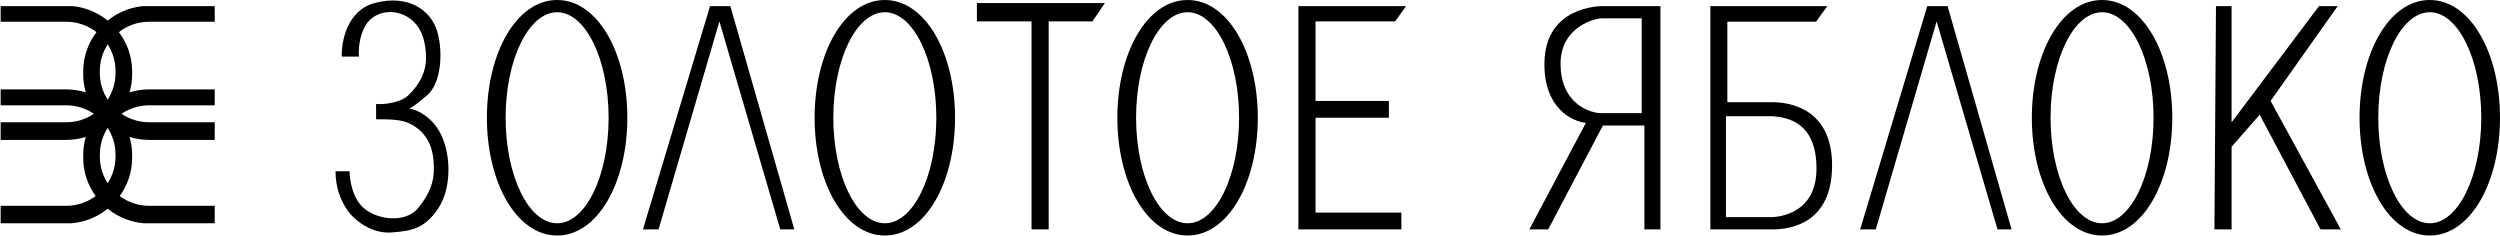 <svg width="276" height="26" viewBox="0 0 276 26" fill="none" xmlns="http://www.w3.org/2000/svg">
<g clip-path="url(#clip0_179_11804)">
<path fill-rule="evenodd" clip-rule="evenodd" d="M12.753 8.071C12.753 9.149 12.435 10.154 11.888 10.998C11.341 10.154 11.024 9.149 11.024 8.071V7.827C11.024 6.751 11.341 5.746 11.888 4.901C12.437 5.746 12.753 6.751 12.753 7.827V8.071ZM12.753 17.296C12.753 18.373 12.435 19.377 11.888 20.223C11.341 19.377 11.024 18.373 11.024 17.296V17.052C11.024 15.977 11.341 14.97 11.888 14.124C12.437 14.97 12.753 15.977 12.753 17.052V17.296ZM23.704 2.402V0.639H16.453C14.725 0.647 13.136 1.26 11.888 2.271C10.639 1.26 9.048 0.647 7.321 0.639H0.071V2.402H7.314C8.569 2.402 9.726 2.83 10.65 3.549C9.732 4.76 9.187 6.262 9.187 7.881V8.21C9.187 8.896 9.285 9.565 9.471 10.201C8.781 9.983 8.046 9.866 7.289 9.866H0.071V11.626H7.314C8.442 11.626 9.491 11.971 10.361 12.56C9.491 13.153 8.441 13.498 7.314 13.498H0.071V15.447H7.289C8.046 15.447 8.781 15.331 9.468 15.116C9.285 15.749 9.187 16.419 9.187 17.105V17.433C9.187 19 9.696 20.453 10.559 21.643C9.652 22.32 8.529 22.721 7.314 22.721H0.071V24.674H7.289C9.03 24.674 10.631 24.062 11.888 23.045C13.145 24.062 14.747 24.674 16.488 24.674H23.704V22.721H16.462C15.248 22.721 14.122 22.32 13.216 21.643C14.079 20.453 14.588 19 14.588 17.433V17.105C14.588 16.419 14.49 15.749 14.303 15.116C14.995 15.331 15.729 15.447 16.488 15.447H23.704V13.498H16.462C15.333 13.498 14.287 13.153 13.415 12.56C14.287 11.971 15.333 11.626 16.462 11.626H23.704V9.866H16.488C15.729 9.866 14.995 9.983 14.303 10.201C14.49 9.565 14.588 8.896 14.588 8.21V7.881C14.588 6.262 14.043 4.76 13.127 3.549C14.049 2.83 15.206 2.402 16.462 2.402H23.704Z" fill="black"/>
</g>
<path d="M246.367 0.675H244.644L244.472 25.325H246.367V16.208L249.468 12.662L256.187 25.325H258.427L250.674 11.143L258.082 0.675H256.015L246.367 13.507V0.675Z" fill="black"/>
<path d="M155.228 0.675H143.341V25.325H154.712V23.468H145.236V13H153.333V11.143H145.236V2.364H154.022L155.228 0.675Z" fill="black"/>
<path d="M78.389 0.675L70.981 25.325H72.704L79.423 2.364L86.142 25.325H87.693L80.629 0.675H78.389Z" fill="black"/>
<path d="M212.772 0.675L205.363 25.325H207.086L213.805 2.364L220.524 25.325H222.075L215.011 0.675H212.772Z" fill="black"/>
<path fill-rule="evenodd" clip-rule="evenodd" d="M183.311 0.675V25.325H181.541V13.855H176.96L170.921 25.325H168.839L175.086 13.553C173.524 13.419 170.421 11.903 170.505 6.913C170.609 0.675 176.648 0.675 176.96 0.675H183.311ZM181.243 2.026V12.493H176.613C175.036 12.359 172.285 11.088 172.285 7.058C172.285 2.932 176.11 2.026 176.814 2.026H181.243Z" fill="black"/>
<path fill-rule="evenodd" clip-rule="evenodd" d="M188.824 0.675V25.325H195.699C197.887 25.325 202.262 24.517 202.262 18.253C202.262 11.99 197.574 11.283 195.699 11.283H190.699V2.393H200.491L201.741 0.675H188.824ZM190.547 23.974L190.547 12.831L195.711 12.831C197.47 12.974 200.539 13.569 200.539 18.617C200.539 23.665 196.273 23.974 195.487 23.974H190.547Z" fill="black"/>
<path d="M41.348 0.338C38.316 1.148 37.673 4.615 37.73 6.247H39.626C39.568 5.628 39.626 4.086 40.315 2.87C41.176 1.351 43.243 0.844 44.966 1.857C46.689 2.87 47.034 4.896 47.034 6.416C47.034 7.935 46.345 9.286 45.139 10.468C44.174 11.413 42.325 11.537 41.521 11.48V13.169C43.071 13.169 44.277 13.169 45.311 13.675C47.895 15.026 47.895 17.558 47.895 18.74C47.895 19.922 47.551 21.273 46.172 22.961C44.794 24.649 41.693 24.312 40.142 22.961C38.902 21.881 38.592 19.809 38.592 18.909H37.041C37.041 20.597 37.558 22.117 38.419 23.299C39.281 24.48 41.176 25.831 43.243 25.662C45.311 25.494 46.861 25.325 48.412 22.961C49.962 20.597 49.79 16.546 48.412 14.351C47.309 12.595 45.77 12.043 45.139 11.987C45.253 11.987 45.828 11.683 47.206 10.468C48.757 9.1 48.929 5.571 48.24 3.377C47.551 1.182 45.139 -0.675 41.348 0.338Z" fill="black"/>
<path fill-rule="evenodd" clip-rule="evenodd" d="M61.506 26C65.978 26 69.258 20.18 69.258 13C69.258 5.82 65.978 0 61.506 0C57.034 0 53.753 5.82 53.753 13C53.753 20.18 57.034 26 61.506 26ZM61.506 24.649C64.646 24.649 67.191 19.434 67.191 13C67.191 6.566 64.646 1.351 61.506 1.351C58.366 1.351 55.82 6.566 55.82 13C55.82 19.434 58.366 24.649 61.506 24.649Z" fill="black"/>
<path fill-rule="evenodd" clip-rule="evenodd" d="M97.685 26C102.157 26 105.438 20.18 105.438 13C105.438 5.82 102.157 0 97.685 0C93.213 0 89.933 5.82 89.933 13C89.933 20.18 93.213 26 97.685 26ZM97.685 24.649C100.825 24.649 103.371 19.434 103.371 13C103.371 6.566 100.825 1.351 97.685 1.351C94.545 1.351 92 6.566 92 13C92 19.434 94.545 24.649 97.685 24.649Z" fill="black"/>
<path fill-rule="evenodd" clip-rule="evenodd" d="M232.067 26C236.539 26 239.82 20.18 239.82 13C239.82 5.82 236.539 0 232.067 0C227.595 0 224.315 5.82 224.315 13C224.315 20.18 227.595 26 232.067 26ZM232.067 24.649C235.207 24.649 237.753 19.434 237.753 13C237.753 6.566 235.207 1.351 232.067 1.351C228.927 1.351 226.382 6.566 226.382 13C226.382 19.434 228.927 24.649 232.067 24.649Z" fill="black"/>
<path fill-rule="evenodd" clip-rule="evenodd" d="M268.247 26C272.719 26 276 20.18 276 13C276 5.82 272.719 0 268.247 0C263.775 0 260.494 5.82 260.494 13C260.494 20.18 263.775 26 268.247 26ZM268.247 24.649C271.387 24.649 273.933 19.434 273.933 13C273.933 6.566 271.387 1.351 268.247 1.351C265.107 1.351 262.562 6.566 262.562 13C262.562 19.434 265.107 24.649 268.247 24.649Z" fill="black"/>
<path fill-rule="evenodd" clip-rule="evenodd" d="M131.109 26C135.581 26 138.861 20.18 138.861 13C138.861 5.82 135.581 0 131.109 0C126.637 0 123.356 5.82 123.356 13C123.356 20.18 126.637 26 131.109 26ZM131.109 24.649C134.249 24.649 136.794 19.434 136.794 13C136.794 6.566 134.249 1.351 131.109 1.351C127.969 1.351 125.423 6.566 125.423 13C125.423 19.434 127.969 24.649 131.109 24.649Z" fill="black"/>
<path d="M107.85 0.338V2.195V2.364H113.88V25.325H115.775V2.364H120.599L121.978 0.338H107.85Z" fill="black"/>
<defs>
<clipPath id="clip0_179_11804">
<rect width="23.775" height="23.974" fill="white" transform="translate(0 0.675)"/>
</clipPath>
</defs>
</svg>
